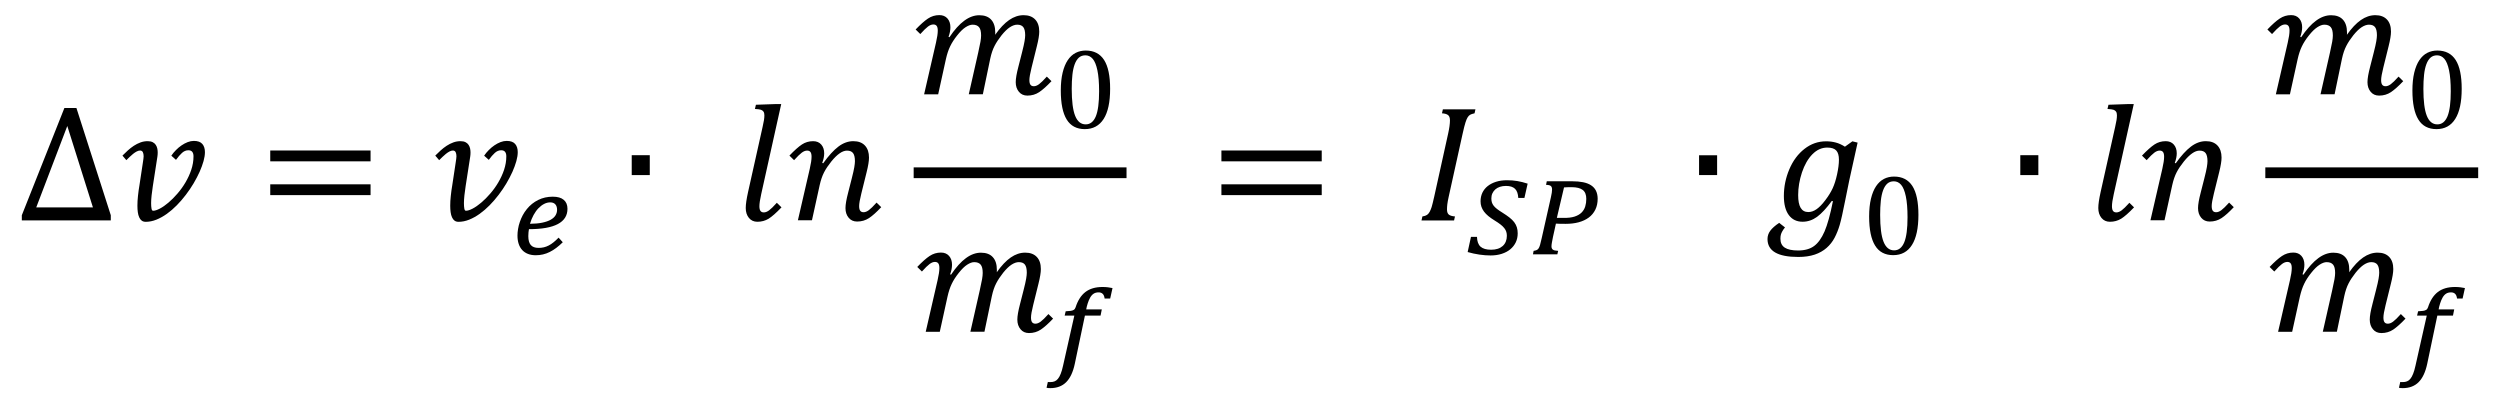 <?xml version="1.0" encoding="UTF-8"?>
<!-- Generator: Adobe Illustrator 27.4.1, SVG Export Plug-In . SVG Version: 6.00 Build 0)  -->
<svg xmlns="http://www.w3.org/2000/svg" xmlns:xlink="http://www.w3.org/1999/xlink" version="1.1" id="Layer_1" x="0px" y="0px" width="558px" height="90px" viewBox="0 0 558 90" style="enable-background:new 0 0 558 90;" xml:space="preserve">
<g>
	<path d="M4.87,49.2v-1.16l9.5-23.93h2.69l7.67,23.93v1.16H4.87z M8.09,46.29h12.65l-5.72-18.17L8.09,46.29z M32.52,49.51   c-0.35,0-0.65-0.09-0.88-0.26c-0.24-0.18-0.43-0.42-0.57-0.75c-0.15-0.32-0.25-0.7-0.31-1.14c-0.06-0.44-0.09-0.91-0.09-1.44   c0-0.69,0.04-1.43,0.13-2.22c0.08-0.79,0.19-1.58,0.33-2.38l0.76-5.03c0.05-0.29,0.09-0.57,0.12-0.83   c0.03-0.26,0.05-0.45,0.05-0.57c0-0.38-0.06-0.68-0.18-0.93c-0.12-0.24-0.33-0.36-0.62-0.36c-0.23,0-0.48,0.07-0.75,0.21   c-0.27,0.14-0.54,0.32-0.81,0.54c-0.27,0.22-0.54,0.45-0.79,0.7c-0.25,0.25-0.49,0.48-0.71,0.7l-0.87-1.02   c0.38-0.39,0.78-0.77,1.2-1.15c0.42-0.38,0.87-0.73,1.34-1.04c0.47-0.31,0.97-0.56,1.49-0.75c0.52-0.19,1.05-0.28,1.6-0.28   c0.46,0,0.84,0.08,1.13,0.23c0.29,0.15,0.52,0.35,0.68,0.6c0.16,0.25,0.28,0.52,0.34,0.82c0.06,0.3,0.09,0.59,0.09,0.88   c0,0.17-0.01,0.33-0.02,0.49c-0.01,0.16-0.03,0.3-0.05,0.44l-1.02,6.58c-0.11,0.69-0.2,1.37-0.27,2.03   c-0.07,0.66-0.11,1.24-0.11,1.75s0.03,0.92,0.09,1.24c0.06,0.32,0.18,0.47,0.35,0.47c0.4,0,0.9-0.16,1.51-0.48   c0.61-0.32,1.24-0.76,1.91-1.33c0.67-0.56,1.33-1.23,2-2c0.67-0.77,1.27-1.6,1.8-2.5c0.53-0.9,0.97-1.84,1.3-2.83   c0.33-0.99,0.5-1.99,0.5-3c0-0.44-0.09-0.77-0.28-1.01c-0.19-0.24-0.48-0.35-0.88-0.35c-0.51,0-0.98,0.2-1.41,0.59   c-0.43,0.39-0.88,0.91-1.34,1.55l-1.04-0.93c0.29-0.44,0.63-0.85,1.03-1.25c0.39-0.4,0.81-0.75,1.25-1.05   c0.44-0.3,0.9-0.55,1.37-0.73c0.47-0.18,0.93-0.27,1.38-0.27c0.87,0,1.5,0.23,1.89,0.68c0.39,0.45,0.58,1.06,0.58,1.83   c0,0.58-0.1,1.25-0.31,2c-0.21,0.75-0.5,1.54-0.87,2.38c-0.38,0.84-0.82,1.69-1.34,2.57c-0.52,0.88-1.1,1.73-1.73,2.56   c-0.63,0.83-1.3,1.61-2.02,2.34c-0.72,0.73-1.46,1.37-2.23,1.92c-0.77,0.55-1.55,0.98-2.34,1.3C34.1,49.35,33.31,49.51,32.52,49.51   z"></path>
	<g>
		<path d="M60.32,36.01v-2.42h22.39v2.42H60.32z M60.32,43.55v-2.41h22.39v2.41H60.32z"></path>
	</g>
	<path d="M102.34,49.51c-0.35,0-0.65-0.09-0.88-0.26c-0.24-0.18-0.43-0.42-0.57-0.75c-0.15-0.32-0.25-0.7-0.31-1.14   c-0.06-0.44-0.09-0.91-0.09-1.44c0-0.69,0.04-1.43,0.13-2.22c0.08-0.79,0.19-1.58,0.33-2.38l0.76-5.03   c0.05-0.29,0.09-0.57,0.12-0.83c0.03-0.26,0.05-0.45,0.05-0.57c0-0.38-0.06-0.68-0.18-0.93c-0.12-0.24-0.33-0.36-0.62-0.36   c-0.23,0-0.48,0.07-0.75,0.21c-0.27,0.14-0.54,0.32-0.81,0.54c-0.27,0.22-0.54,0.45-0.79,0.7c-0.25,0.25-0.49,0.48-0.71,0.7   l-0.87-1.02c0.38-0.39,0.78-0.77,1.2-1.15c0.42-0.38,0.87-0.73,1.34-1.04c0.47-0.31,0.97-0.56,1.49-0.75   c0.52-0.19,1.05-0.28,1.6-0.28c0.46,0,0.84,0.08,1.13,0.23c0.29,0.15,0.52,0.35,0.68,0.6c0.16,0.25,0.28,0.52,0.34,0.82   c0.06,0.3,0.09,0.59,0.09,0.88c0,0.17-0.01,0.33-0.02,0.49c-0.01,0.16-0.03,0.3-0.05,0.44l-1.02,6.58   c-0.11,0.69-0.2,1.37-0.27,2.03c-0.07,0.66-0.11,1.24-0.11,1.75s0.03,0.92,0.09,1.24c0.06,0.32,0.18,0.47,0.35,0.47   c0.4,0,0.9-0.16,1.51-0.48c0.61-0.32,1.24-0.76,1.91-1.33c0.67-0.56,1.33-1.23,2-2c0.67-0.77,1.27-1.6,1.8-2.5   c0.53-0.9,0.97-1.84,1.3-2.83c0.33-0.99,0.5-1.99,0.5-3c0-0.44-0.09-0.77-0.28-1.01c-0.19-0.24-0.48-0.35-0.88-0.35   c-0.51,0-0.98,0.2-1.41,0.59c-0.43,0.39-0.88,0.91-1.34,1.55l-1.04-0.93c0.29-0.44,0.63-0.85,1.03-1.25   c0.39-0.4,0.81-0.75,1.25-1.05c0.44-0.3,0.9-0.55,1.37-0.73c0.47-0.18,0.93-0.27,1.38-0.27c0.87,0,1.5,0.23,1.89,0.68   c0.39,0.45,0.58,1.06,0.58,1.83c0,0.58-0.1,1.25-0.31,2c-0.21,0.75-0.5,1.54-0.87,2.38c-0.38,0.84-0.82,1.69-1.34,2.57   c-0.52,0.88-1.1,1.73-1.73,2.56c-0.63,0.83-1.3,1.61-2.02,2.34c-0.72,0.73-1.46,1.37-2.23,1.92c-0.77,0.55-1.55,0.98-2.34,1.3   C103.92,49.35,103.13,49.51,102.34,49.51z"></path>
	<path d="M125.61,54.07c-0.97,0.96-1.94,1.69-2.91,2.17c-0.97,0.49-2.01,0.73-3.12,0.73c-0.65,0-1.23-0.1-1.74-0.3   c-0.51-0.2-0.93-0.48-1.28-0.86c-0.35-0.38-0.61-0.84-0.79-1.38c-0.18-0.54-0.27-1.15-0.27-1.83c0-0.48,0.04-0.97,0.13-1.49   c0.08-0.52,0.21-1.03,0.39-1.55c0.18-0.52,0.39-1.02,0.65-1.51c0.26-0.49,0.57-0.95,0.92-1.38c0.7-0.87,1.55-1.55,2.54-2.04   c0.99-0.49,2.07-0.73,3.25-0.73c1.07,0,1.89,0.23,2.44,0.7c0.56,0.47,0.84,1.13,0.84,2c0,3.03-2.87,4.55-8.6,4.55   c-0.04,0.22-0.08,0.45-0.1,0.71c-0.03,0.26-0.04,0.53-0.04,0.84c0,0.91,0.19,1.58,0.56,2c0.37,0.42,0.95,0.63,1.74,0.63   c0.41,0,0.8-0.04,1.17-0.13c0.37-0.09,0.73-0.22,1.09-0.41c0.36-0.18,0.71-0.42,1.07-0.71c0.36-0.29,0.74-0.63,1.13-1.04   L125.61,54.07z M118.29,49.95c1.06-0.01,1.98-0.09,2.74-0.25c0.77-0.16,1.39-0.38,1.88-0.65c0.49-0.28,0.85-0.6,1.08-0.98   c0.23-0.38,0.35-0.79,0.35-1.24c0-0.52-0.13-0.93-0.39-1.22c-0.26-0.29-0.64-0.44-1.13-0.44c-0.46,0-0.92,0.11-1.36,0.34   c-0.45,0.23-0.87,0.55-1.27,0.96c-0.4,0.41-0.76,0.92-1.09,1.51C118.78,48.56,118.51,49.22,118.29,49.95z"></path>
	<g>
		<path d="M145.03,34.64v4.44h-4.03v-4.44H145.03z"></path>
	</g>
	<path d="M170.21,28.34c0.15-0.64,0.25-1.15,0.31-1.54c0.06-0.38,0.09-0.74,0.09-1.06c0-0.36-0.07-0.64-0.2-0.83   c-0.13-0.19-0.32-0.32-0.57-0.41c-0.25-0.08-0.69-0.15-1.34-0.18l0.22-0.94l4.58-0.16h1.07l-4.47,20.12c-0.27,1.2-0.4,2.1-0.4,2.69   c0,0.48,0.08,0.84,0.24,1.05c0.16,0.22,0.41,0.33,0.75,0.33c0.36,0,0.75-0.15,1.16-0.45c0.41-0.3,0.99-0.86,1.74-1.7l1.04,1.02   c-1.18,1.24-2.14,2.08-2.88,2.54c-0.75,0.45-1.58,0.68-2.5,0.68c-0.79,0-1.42-0.29-1.89-0.86c-0.47-0.58-0.71-1.31-0.71-2.21   c0-0.81,0.17-1.99,0.51-3.53L170.21,28.34z M180.74,37.68c0.27-1.16,0.4-2.06,0.4-2.69c0-0.48-0.08-0.84-0.24-1.05   c-0.16-0.22-0.41-0.33-0.75-0.33c-0.38,0-0.77,0.15-1.19,0.46c-0.42,0.31-0.99,0.87-1.72,1.68l-1.04-1.02   c1.11-1.16,2.04-1.99,2.78-2.48c0.74-0.49,1.57-0.74,2.51-0.74c0.76,0,1.37,0.25,1.81,0.75c0.44,0.5,0.66,1.16,0.66,1.97   c0,0.64-0.15,1.36-0.44,2.14l0.22,0.07c1.19-1.67,2.32-2.91,3.39-3.72c1.07-0.81,2.18-1.21,3.32-1.21c1.13,0,1.99,0.32,2.6,0.97   c0.61,0.65,0.91,1.55,0.91,2.7c0,0.76-0.18,1.85-0.53,3.25l-1.18,4.76c-0.33,1.32-0.49,2.25-0.49,2.8c0,0.48,0.08,0.84,0.24,1.05   c0.16,0.22,0.41,0.33,0.75,0.33c0.36,0,0.75-0.15,1.16-0.45c0.41-0.3,0.99-0.86,1.74-1.7l1.04,1.02c-1.04,1.11-1.95,1.93-2.73,2.44   c-0.78,0.51-1.66,0.77-2.65,0.77c-0.79,0-1.42-0.28-1.89-0.85c-0.47-0.56-0.71-1.28-0.71-2.15c0-0.79,0.2-1.94,0.6-3.47l0.8-3.14   c0.29-1.14,0.48-1.98,0.57-2.53c0.09-0.55,0.14-0.99,0.14-1.33c0-0.84-0.14-1.44-0.42-1.81c-0.28-0.37-0.73-0.55-1.36-0.55   c-0.51,0-1.06,0.2-1.64,0.61c-0.59,0.41-1.21,1.02-1.87,1.84c-0.66,0.82-1.19,1.61-1.59,2.38c-0.4,0.77-0.73,1.72-0.98,2.84   l-1.73,7.87h-3.14L180.74,37.68z"></path>
	<path d="M211.91,8.31c1.11-1.66,2.22-2.89,3.33-3.7c1.1-0.81,2.22-1.21,3.34-1.21c1.16,0,2.05,0.33,2.65,0.99   c0.61,0.66,0.91,1.61,0.91,2.86v0.25c0,0.08-0.01,0.18-0.02,0.27c1.04-1.48,2.08-2.58,3.12-3.3c1.04-0.72,2.11-1.08,3.23-1.08   c1.11,0,1.97,0.32,2.58,0.96c0.61,0.64,0.91,1.54,0.91,2.71c0,0.76-0.18,1.85-0.53,3.25l-1.18,4.76c-0.33,1.32-0.49,2.25-0.49,2.8   c0,0.48,0.08,0.84,0.24,1.05c0.16,0.22,0.41,0.33,0.75,0.33c0.36,0,0.75-0.15,1.16-0.45c0.41-0.3,0.99-0.86,1.74-1.7l1.04,1.02   c-1.04,1.1-1.95,1.91-2.73,2.44c-0.78,0.52-1.66,0.78-2.65,0.78c-0.79,0-1.42-0.28-1.89-0.85c-0.47-0.56-0.71-1.28-0.71-2.15   c0-0.79,0.2-1.94,0.6-3.47l0.8-3.14c0.29-1.14,0.48-1.98,0.57-2.53c0.09-0.55,0.14-0.99,0.14-1.33c0-0.84-0.14-1.44-0.42-1.81   c-0.28-0.37-0.73-0.55-1.36-0.55c-0.51,0-1.05,0.19-1.64,0.57c-0.58,0.38-1.19,0.98-1.84,1.78c-0.64,0.81-1.17,1.6-1.57,2.38   c-0.41,0.78-0.73,1.74-0.97,2.86l-1.65,7.94h-3.14l2.09-9.23c0.25-1.13,0.43-1.96,0.52-2.5c0.09-0.54,0.14-1,0.14-1.39   c0-0.87-0.15-1.49-0.46-1.86c-0.31-0.37-0.79-0.55-1.44-0.55c-0.46,0-0.98,0.19-1.57,0.57c-0.59,0.38-1.21,0.99-1.88,1.84   c-0.67,0.84-1.19,1.65-1.56,2.43c-0.38,0.78-0.69,1.72-0.94,2.83l-1.73,7.87h-3.14l2.65-11.52c0.27-1.16,0.4-2.06,0.4-2.69   c0-0.48-0.08-0.84-0.24-1.05c-0.16-0.22-0.41-0.33-0.75-0.33c-0.38,0-0.77,0.15-1.19,0.46c-0.42,0.31-0.99,0.87-1.72,1.68   l-1.04-1.02c1.07-1.11,1.98-1.93,2.75-2.44c0.77-0.51,1.61-0.77,2.54-0.77c0.76,0,1.37,0.25,1.81,0.75   c0.44,0.5,0.66,1.16,0.66,1.97c0,0.67-0.14,1.38-0.42,2.13L211.91,8.31z"></path>
	<g>
		<path d="M242.13,28.82c-1.81,0-3.16-0.71-4.04-2.14s-1.32-3.58-1.32-6.48c0-1.54,0.14-2.87,0.41-3.99    c0.27-1.12,0.65-2.05,1.14-2.78c0.49-0.73,1.08-1.28,1.77-1.63c0.69-0.35,1.44-0.52,2.25-0.52c1.83,0,3.2,0.71,4.1,2.12    c0.9,1.42,1.34,3.56,1.34,6.42c0,2.96-0.48,5.21-1.44,6.72C245.37,28.06,243.97,28.82,242.13,28.82z M239.21,19.83    c0,2.73,0.25,4.73,0.76,6.01c0.51,1.28,1.29,1.92,2.36,1.92c1.01,0,1.76-0.6,2.26-1.8c0.49-1.2,0.73-3.06,0.73-5.58    c0-1.93-0.13-3.49-0.38-4.68c-0.25-1.19-0.6-2.05-1.05-2.57c-0.45-0.52-0.99-0.78-1.63-0.78c-0.58,0-1.06,0.17-1.45,0.51    c-0.39,0.35-0.7,0.84-0.94,1.49c-0.24,0.64-0.41,1.43-0.51,2.35C239.26,17.62,239.21,18.66,239.21,19.83z"></path>
	</g>
	<path d="M212.27,61.31c1.11-1.66,2.22-2.89,3.33-3.7c1.1-0.81,2.22-1.21,3.34-1.21c1.16,0,2.05,0.33,2.65,0.99   c0.61,0.66,0.91,1.61,0.91,2.86v0.25c0,0.08-0.01,0.18-0.02,0.27c1.04-1.48,2.08-2.58,3.12-3.3c1.04-0.72,2.11-1.08,3.23-1.08   c1.11,0,1.97,0.32,2.58,0.96c0.61,0.64,0.91,1.54,0.91,2.71c0,0.76-0.18,1.85-0.53,3.25l-1.18,4.76c-0.33,1.32-0.49,2.25-0.49,2.8   c0,0.48,0.08,0.84,0.24,1.05c0.16,0.22,0.41,0.33,0.75,0.33c0.36,0,0.75-0.15,1.16-0.45c0.41-0.3,0.99-0.86,1.74-1.7l1.04,1.02   c-1.04,1.1-1.95,1.91-2.73,2.44c-0.78,0.52-1.66,0.78-2.65,0.78c-0.79,0-1.42-0.28-1.89-0.85c-0.47-0.56-0.71-1.28-0.71-2.15   c0-0.79,0.2-1.94,0.6-3.47l0.8-3.14c0.29-1.14,0.48-1.98,0.57-2.53c0.09-0.55,0.14-0.99,0.14-1.33c0-0.84-0.14-1.44-0.42-1.81   c-0.28-0.37-0.73-0.55-1.36-0.55c-0.51,0-1.05,0.19-1.64,0.57c-0.58,0.38-1.19,0.98-1.84,1.78c-0.64,0.81-1.17,1.6-1.57,2.38   c-0.41,0.78-0.73,1.74-0.97,2.86l-1.65,7.94h-3.14l2.09-9.23c0.25-1.13,0.43-1.96,0.52-2.5c0.09-0.54,0.14-1,0.14-1.39   c0-0.87-0.15-1.49-0.46-1.86c-0.31-0.37-0.79-0.55-1.44-0.55c-0.46,0-0.98,0.19-1.57,0.57c-0.59,0.38-1.21,0.99-1.88,1.84   c-0.67,0.84-1.19,1.65-1.56,2.43c-0.38,0.78-0.69,1.72-0.94,2.83l-1.73,7.87h-3.14l2.65-11.52c0.27-1.16,0.4-2.06,0.4-2.69   c0-0.48-0.08-0.84-0.24-1.05c-0.16-0.22-0.41-0.33-0.75-0.33c-0.38,0-0.77,0.15-1.19,0.46c-0.42,0.31-0.99,0.87-1.72,1.68   l-1.04-1.02c1.07-1.11,1.98-1.93,2.75-2.44c0.77-0.51,1.61-0.77,2.54-0.77c0.76,0,1.37,0.25,1.81,0.75   c0.44,0.5,0.66,1.16,0.66,1.97c0,0.67-0.14,1.38-0.42,2.13L212.27,61.31z"></path>
	<path d="M239.89,81.22c-0.39,1.83-1.03,3.19-1.92,4.08c-0.88,0.88-2.06,1.33-3.54,1.33c-0.39,0-0.67-0.03-0.84-0.08   c0.05-0.21,0.1-0.43,0.14-0.65c0.04-0.22,0.09-0.44,0.15-0.65c0.05,0.02,0.12,0.03,0.21,0.03c0.09,0,0.22,0,0.39,0   c0.33,0,0.63-0.05,0.9-0.16c0.27-0.1,0.52-0.29,0.75-0.57c0.23-0.27,0.43-0.64,0.62-1.12c0.19-0.47,0.37-1.08,0.53-1.83l2.51-11.15   h-2.16l0.23-0.97c0.46-0.03,0.83-0.05,1.1-0.09c0.27-0.03,0.5-0.11,0.69-0.22c0.19-0.11,0.33-0.3,0.42-0.57   c0.49-1.53,1.22-2.67,2.19-3.42c0.98-0.75,2.25-1.12,3.81-1.12c0.46,0,0.87,0.02,1.22,0.07c0.35,0.05,0.69,0.1,1.02,0.17   l-0.52,2.34h-1.24c-0.06-0.48-0.2-0.83-0.43-1.05c-0.23-0.22-0.53-0.33-0.9-0.33c-0.44,0-0.8,0.09-1.1,0.28   c-0.3,0.19-0.56,0.47-0.78,0.85c-0.22,0.38-0.41,0.83-0.57,1.34c-0.16,0.51-0.27,0.95-0.33,1.33h3.48l-0.28,1.39h-3.49   L239.89,81.22z"></path>
	<rect x="203.93" y="37.36" width="47.51" height="2.4"></rect>
	<g>
		<path d="M272.62,36.01v-2.42h22.39v2.42H272.62z M272.62,43.55v-2.41h22.39v2.41H272.62z"></path>
	</g>
	<path d="M323.35,43.91c-0.16,0.71-0.26,1.28-0.31,1.7c-0.05,0.42-0.07,0.8-0.07,1.14c0,0.55,0.14,0.93,0.41,1.15   c0.27,0.22,0.73,0.36,1.37,0.41l-0.2,0.89h-7.27l0.2-0.89c0.46-0.07,0.81-0.19,1.04-0.35c0.23-0.16,0.42-0.39,0.58-0.68   c0.16-0.29,0.3-0.65,0.44-1.06c0.13-0.42,0.33-1.23,0.6-2.43l3.09-13.99c0.27-1.21,0.4-2.19,0.4-2.93c0-0.57-0.14-0.97-0.43-1.19   c-0.28-0.22-0.74-0.35-1.35-0.39l0.2-0.89h7.27l-0.2,0.89c-0.46,0.1-0.79,0.21-0.99,0.33c-0.2,0.12-0.38,0.3-0.54,0.55   c-0.16,0.24-0.32,0.62-0.49,1.14c-0.17,0.52-0.38,1.35-0.64,2.52L323.35,43.91z"></path>
	<path d="M329.66,52.87c0.03,1,0.29,1.73,0.8,2.19c0.51,0.45,1.3,0.68,2.36,0.68c0.54,0,1.03-0.07,1.47-0.21   c0.44-0.14,0.8-0.35,1.11-0.62c0.3-0.27,0.53-0.59,0.69-0.98c0.16-0.39,0.24-0.82,0.24-1.29c0-0.33-0.04-0.64-0.13-0.91   c-0.08-0.27-0.23-0.54-0.44-0.81c-0.21-0.27-0.49-0.54-0.85-0.82c-0.36-0.28-0.8-0.58-1.33-0.9c-0.53-0.33-0.99-0.65-1.38-0.97   c-0.39-0.32-0.71-0.66-0.97-1c-0.26-0.35-0.45-0.71-0.58-1.09c-0.13-0.38-0.19-0.78-0.19-1.21c0-0.7,0.14-1.34,0.41-1.92   c0.28-0.57,0.67-1.07,1.19-1.48c0.52-0.41,1.14-0.73,1.87-0.96c0.73-0.23,1.55-0.34,2.44-0.34c0.8,0,1.56,0.06,2.29,0.18   c0.73,0.12,1.5,0.32,2.31,0.58l-0.72,3.19h-1.37c-0.03-0.47-0.1-0.87-0.22-1.21c-0.12-0.34-0.29-0.62-0.51-0.83   c-0.22-0.21-0.49-0.37-0.83-0.48c-0.34-0.1-0.73-0.16-1.19-0.16c-0.49,0-0.94,0.07-1.34,0.2c-0.4,0.13-0.75,0.32-1.03,0.57   c-0.28,0.25-0.5,0.54-0.66,0.89c-0.16,0.35-0.23,0.73-0.23,1.14c0,0.31,0.04,0.59,0.11,0.85c0.08,0.26,0.21,0.51,0.39,0.75   c0.18,0.24,0.44,0.49,0.76,0.74c0.32,0.25,0.73,0.53,1.22,0.83c0.6,0.38,1.12,0.73,1.55,1.07c0.43,0.34,0.78,0.68,1.06,1.04   c0.27,0.36,0.47,0.74,0.6,1.15c0.13,0.41,0.19,0.86,0.19,1.36c0,0.73-0.14,1.39-0.43,2c-0.29,0.6-0.7,1.12-1.23,1.56   c-0.53,0.44-1.17,0.77-1.91,1.01s-1.57,0.36-2.48,0.36c-0.77,0-1.6-0.06-2.49-0.19c-0.89-0.13-1.76-0.32-2.63-0.57l0.74-3.39   H329.66z M345.24,40.46h5.68c0.9,0,1.71,0.07,2.41,0.21c0.7,0.14,1.29,0.36,1.77,0.67c0.48,0.31,0.85,0.7,1.1,1.19   c0.25,0.49,0.39,1.09,0.4,1.8c0,0.93-0.17,1.75-0.52,2.46c-0.35,0.71-0.84,1.3-1.46,1.76c-0.63,0.47-1.38,0.82-2.26,1.06   c-0.88,0.24-1.85,0.35-2.91,0.35c-0.46,0-0.88,0-1.24-0.01c-0.37-0.01-0.68-0.02-0.93-0.04c-0.09,0.44-0.2,0.91-0.31,1.42   c-0.12,0.51-0.23,1-0.33,1.48c-0.1,0.47-0.18,0.9-0.25,1.29c-0.07,0.39-0.1,0.68-0.1,0.87c0,0.17,0.02,0.31,0.07,0.43   c0.05,0.12,0.12,0.22,0.23,0.31c0.1,0.08,0.25,0.15,0.45,0.19c0.19,0.04,0.44,0.07,0.74,0.09l-0.18,0.77h-5.44l0.14-0.77   c0.26-0.04,0.47-0.09,0.64-0.16c0.17-0.06,0.32-0.18,0.45-0.36c0.13-0.18,0.25-0.45,0.35-0.81c0.1-0.36,0.23-0.86,0.37-1.51   l2.06-9.16c0.08-0.37,0.15-0.7,0.19-0.98c0.04-0.28,0.06-0.52,0.06-0.7c0-0.38-0.09-0.64-0.28-0.8c-0.19-0.16-0.54-0.24-1.06-0.25   L345.24,40.46z M349.01,48.63c0.98,0.02,1.79-0.08,2.44-0.29c0.64-0.21,1.16-0.51,1.55-0.89c0.39-0.39,0.66-0.84,0.82-1.36   c0.16-0.52,0.24-1.08,0.24-1.7c0-0.91-0.26-1.58-0.79-1.99c-0.53-0.41-1.36-0.62-2.49-0.62c-0.3,0-0.59,0-0.87,0.01   c-0.28,0.01-0.55,0.02-0.82,0.04l-1.6,6.8H349.01z"></path>
	<path d="M383.26,34.65v4.43h-4.03v-4.43H383.26z M398.41,50.76c-0.23,0.28-0.42,0.55-0.58,0.83c-0.16,0.27-0.27,0.54-0.34,0.79   c-0.07,0.25-0.1,0.56-0.1,0.91c0,0.91,0.33,1.57,0.98,1.99c0.65,0.42,1.64,0.63,2.96,0.63c1.49,0,2.69-0.34,3.59-1.01   c0.9-0.67,1.67-1.75,2.32-3.24c0.64-1.49,1.27-3.74,1.87-6.76l-0.25-0.05c-1.18,1.61-2.27,2.79-3.27,3.53   c-1.01,0.74-2.09,1.11-3.25,1.11c-1.32,0-2.35-0.5-3.08-1.49c-0.73-0.99-1.1-2.41-1.1-4.25c0-2.07,0.41-4.06,1.22-5.97   c0.81-1.91,1.94-3.43,3.38-4.55c1.44-1.13,3.05-1.69,4.82-1.69c0.76,0,1.48,0.09,2.16,0.27c0.68,0.18,1.36,0.49,2.05,0.93l1.67-1.2   l1.16,0.29l-1.87,8.47c-0.13,0.59-0.44,2.09-0.91,4.49c-0.5,2.54-0.9,4.34-1.21,5.4c-0.31,1.05-0.69,2.01-1.15,2.88   c-0.46,0.87-1.05,1.62-1.78,2.26c-0.73,0.64-1.61,1.14-2.64,1.49c-1.04,0.35-2.26,0.53-3.68,0.53c-4.58,0-6.87-1.33-6.87-4   c0-0.68,0.21-1.3,0.62-1.85c0.41-0.56,1.07-1.14,1.98-1.76L398.41,50.76z M403.62,47.33c0.62,0,1.23-0.21,1.84-0.64   c0.61-0.42,1.27-1.1,1.96-2.02c0.7-0.92,1.24-1.8,1.63-2.64c0.39-0.84,0.72-1.88,0.99-3.13c0.27-1.25,0.41-2.33,0.41-3.25   c0-0.94-0.2-1.63-0.6-2.06c-0.4-0.43-1.07-0.65-2-0.65c-1.24,0-2.34,0.5-3.33,1.5c-0.98,1-1.75,2.35-2.32,4.04   c-0.56,1.7-0.85,3.39-0.85,5.07c0,1.26,0.18,2.2,0.55,2.83C402.28,47.02,402.85,47.33,403.62,47.33z"></path>
	<g>
		<path d="M422.56,56.95c-1.81,0-3.16-0.71-4.04-2.14c-0.88-1.42-1.33-3.58-1.33-6.48c0-1.54,0.14-2.87,0.41-3.99    c0.27-1.12,0.65-2.05,1.14-2.78c0.49-0.73,1.08-1.28,1.76-1.63c0.69-0.35,1.44-0.52,2.25-0.52c1.83,0,3.2,0.71,4.1,2.12    c0.9,1.42,1.34,3.56,1.34,6.42c0,2.96-0.48,5.21-1.44,6.72C425.8,56.19,424.4,56.95,422.56,56.95z M419.65,47.95    c0,2.73,0.25,4.73,0.76,6.01c0.51,1.28,1.29,1.92,2.36,1.92c1.01,0,1.76-0.6,2.26-1.8c0.49-1.2,0.73-3.06,0.73-5.58    c0-1.93-0.13-3.49-0.38-4.68c-0.25-1.19-0.6-2.05-1.05-2.57c-0.45-0.52-0.99-0.78-1.63-0.78c-0.58,0-1.06,0.17-1.45,0.51    c-0.39,0.35-0.7,0.84-0.94,1.49c-0.24,0.64-0.41,1.43-0.51,2.35C419.7,45.75,419.65,46.79,419.65,47.95z"></path>
	</g>
	<g>
		<path d="M454.96,34.64v4.44h-4.03v-4.44H454.96z"></path>
	</g>
	<path d="M472.1,28.34c0.15-0.64,0.25-1.15,0.31-1.54c0.06-0.38,0.09-0.74,0.09-1.06c0-0.36-0.07-0.64-0.2-0.83   c-0.13-0.19-0.32-0.32-0.57-0.41c-0.25-0.08-0.69-0.15-1.34-0.18l0.22-0.94l4.58-0.16h1.07l-4.47,20.12c-0.27,1.2-0.4,2.1-0.4,2.69   c0,0.48,0.08,0.84,0.24,1.05c0.16,0.22,0.41,0.33,0.75,0.33c0.36,0,0.75-0.15,1.16-0.45c0.41-0.3,0.99-0.86,1.74-1.7l1.04,1.02   c-1.18,1.24-2.14,2.08-2.88,2.54c-0.75,0.45-1.58,0.68-2.5,0.68c-0.79,0-1.42-0.29-1.89-0.86c-0.47-0.58-0.71-1.31-0.71-2.21   c0-0.81,0.17-1.99,0.51-3.53L472.1,28.34z M482.63,37.68c0.27-1.16,0.4-2.06,0.4-2.69c0-0.48-0.08-0.84-0.24-1.05   c-0.16-0.22-0.41-0.33-0.75-0.33c-0.38,0-0.77,0.15-1.19,0.46c-0.42,0.31-0.99,0.87-1.72,1.68l-1.04-1.02   c1.11-1.16,2.04-1.99,2.78-2.48c0.74-0.49,1.57-0.74,2.51-0.74c0.76,0,1.37,0.25,1.81,0.75c0.44,0.5,0.66,1.16,0.66,1.97   c0,0.64-0.15,1.36-0.44,2.14l0.22,0.07c1.19-1.67,2.32-2.91,3.39-3.72c1.07-0.81,2.18-1.21,3.32-1.21c1.13,0,1.99,0.32,2.6,0.97   c0.61,0.65,0.91,1.55,0.91,2.7c0,0.76-0.18,1.85-0.53,3.25l-1.18,4.76c-0.33,1.32-0.49,2.25-0.49,2.8c0,0.48,0.08,0.84,0.24,1.05   c0.16,0.22,0.41,0.33,0.75,0.33c0.36,0,0.75-0.15,1.16-0.45c0.41-0.3,0.99-0.86,1.74-1.7l1.04,1.02c-1.04,1.11-1.95,1.93-2.73,2.44   c-0.78,0.51-1.66,0.77-2.65,0.77c-0.79,0-1.42-0.28-1.89-0.85c-0.47-0.56-0.71-1.28-0.71-2.15c0-0.79,0.2-1.94,0.6-3.47l0.8-3.14   c0.29-1.14,0.48-1.98,0.57-2.53s0.14-0.99,0.14-1.33c0-0.84-0.14-1.44-0.42-1.81c-0.28-0.37-0.73-0.55-1.36-0.55   c-0.51,0-1.06,0.2-1.64,0.61c-0.59,0.41-1.21,1.02-1.87,1.84c-0.66,0.82-1.19,1.61-1.59,2.38c-0.4,0.77-0.73,1.72-0.98,2.84   l-1.73,7.87h-3.14L482.63,37.68z"></path>
	<path d="M513.62,8.31c1.11-1.66,2.22-2.89,3.33-3.7c1.1-0.81,2.22-1.21,3.34-1.21c1.16,0,2.05,0.33,2.65,0.99   c0.61,0.66,0.91,1.61,0.91,2.86v0.25c0,0.08-0.01,0.18-0.02,0.27c1.04-1.48,2.08-2.58,3.12-3.3c1.04-0.72,2.11-1.08,3.23-1.08   c1.11,0,1.97,0.32,2.58,0.96c0.61,0.64,0.91,1.54,0.91,2.71c0,0.76-0.18,1.85-0.53,3.25l-1.18,4.76c-0.33,1.32-0.49,2.25-0.49,2.8   c0,0.48,0.08,0.84,0.24,1.05c0.16,0.22,0.41,0.33,0.75,0.33c0.36,0,0.75-0.15,1.16-0.45c0.41-0.3,0.99-0.86,1.74-1.7l1.04,1.02   c-1.04,1.1-1.95,1.91-2.73,2.44c-0.78,0.52-1.66,0.78-2.65,0.78c-0.79,0-1.42-0.28-1.89-0.85c-0.47-0.56-0.71-1.28-0.71-2.15   c0-0.79,0.2-1.94,0.6-3.47l0.8-3.14c0.29-1.14,0.48-1.98,0.57-2.53c0.09-0.55,0.14-0.99,0.14-1.33c0-0.84-0.14-1.44-0.42-1.81   c-0.28-0.37-0.73-0.55-1.36-0.55c-0.51,0-1.05,0.19-1.64,0.57c-0.58,0.38-1.19,0.98-1.84,1.78c-0.64,0.81-1.17,1.6-1.57,2.38   c-0.41,0.78-0.73,1.74-0.97,2.86l-1.65,7.94h-3.14l2.09-9.23c0.25-1.13,0.43-1.96,0.52-2.5c0.09-0.54,0.14-1,0.14-1.39   c0-0.87-0.15-1.49-0.46-1.86c-0.31-0.37-0.79-0.55-1.44-0.55c-0.46,0-0.98,0.19-1.57,0.57c-0.59,0.38-1.21,0.99-1.88,1.84   c-0.67,0.84-1.19,1.65-1.56,2.43c-0.38,0.78-0.69,1.72-0.94,2.83l-1.73,7.87h-3.14l2.65-11.52c0.27-1.16,0.4-2.06,0.4-2.69   c0-0.48-0.08-0.84-0.24-1.05c-0.16-0.22-0.41-0.33-0.75-0.33c-0.38,0-0.77,0.15-1.19,0.46c-0.42,0.31-0.99,0.87-1.72,1.68   l-1.04-1.02c1.07-1.11,1.98-1.93,2.75-2.44c0.77-0.51,1.61-0.77,2.54-0.77c0.76,0,1.37,0.25,1.81,0.75   c0.44,0.5,0.66,1.16,0.66,1.97c0,0.67-0.14,1.38-0.42,2.13L513.62,8.31z"></path>
	<g>
		<path d="M543.82,28.82c-1.81,0-3.16-0.71-4.04-2.14c-0.88-1.42-1.33-3.58-1.33-6.48c0-1.54,0.14-2.87,0.41-3.99    c0.27-1.12,0.65-2.05,1.14-2.78c0.49-0.73,1.08-1.28,1.76-1.63c0.69-0.35,1.44-0.52,2.25-0.52c1.83,0,3.2,0.71,4.1,2.12    s1.34,3.56,1.34,6.42c0,2.96-0.48,5.21-1.44,6.72C547.06,28.06,545.66,28.82,543.82,28.82z M540.9,19.83    c0,2.73,0.25,4.73,0.76,6.01c0.51,1.28,1.29,1.92,2.36,1.92c1.01,0,1.76-0.6,2.26-1.8c0.49-1.2,0.73-3.06,0.73-5.58    c0-1.93-0.13-3.49-0.38-4.68c-0.25-1.19-0.6-2.05-1.05-2.57c-0.45-0.52-0.99-0.78-1.63-0.78c-0.58,0-1.06,0.17-1.45,0.51    c-0.39,0.35-0.7,0.84-0.94,1.49c-0.24,0.64-0.41,1.43-0.51,2.35C540.95,17.62,540.9,18.66,540.9,19.83z"></path>
	</g>
	<path d="M514.13,61.31c1.11-1.66,2.22-2.89,3.33-3.7c1.1-0.81,2.22-1.21,3.34-1.21c1.16,0,2.05,0.33,2.65,0.99   c0.61,0.66,0.91,1.61,0.91,2.86v0.25c0,0.08-0.01,0.18-0.02,0.27c1.04-1.48,2.08-2.58,3.12-3.3c1.04-0.72,2.11-1.08,3.23-1.08   c1.11,0,1.97,0.32,2.58,0.96c0.61,0.64,0.91,1.54,0.91,2.71c0,0.76-0.18,1.85-0.53,3.25l-1.18,4.76c-0.33,1.32-0.49,2.25-0.49,2.8   c0,0.48,0.08,0.84,0.24,1.05c0.16,0.22,0.41,0.33,0.75,0.33c0.36,0,0.75-0.15,1.16-0.45c0.41-0.3,0.99-0.86,1.74-1.7l1.04,1.02   c-1.04,1.1-1.95,1.91-2.73,2.44c-0.78,0.52-1.66,0.78-2.65,0.78c-0.79,0-1.42-0.28-1.89-0.85c-0.47-0.56-0.71-1.28-0.71-2.15   c0-0.79,0.2-1.94,0.6-3.47l0.8-3.14c0.29-1.14,0.48-1.98,0.57-2.53c0.09-0.55,0.14-0.99,0.14-1.33c0-0.84-0.14-1.44-0.42-1.81   c-0.28-0.37-0.73-0.55-1.36-0.55c-0.51,0-1.05,0.19-1.64,0.57c-0.58,0.38-1.19,0.98-1.84,1.78c-0.64,0.81-1.17,1.6-1.57,2.38   c-0.41,0.78-0.73,1.74-0.97,2.86l-1.65,7.94h-3.14l2.09-9.23c0.25-1.13,0.43-1.96,0.52-2.5c0.09-0.54,0.14-1,0.14-1.39   c0-0.87-0.15-1.49-0.46-1.86c-0.31-0.37-0.79-0.55-1.44-0.55c-0.46,0-0.98,0.19-1.57,0.57c-0.59,0.38-1.21,0.99-1.88,1.84   c-0.67,0.84-1.19,1.65-1.56,2.43c-0.38,0.78-0.69,1.72-0.95,2.83l-1.73,7.87h-3.14l2.65-11.52c0.27-1.16,0.4-2.06,0.4-2.69   c0-0.48-0.08-0.84-0.24-1.05c-0.16-0.22-0.41-0.33-0.75-0.33c-0.38,0-0.77,0.15-1.19,0.46c-0.42,0.31-0.99,0.87-1.72,1.68   l-1.04-1.02c1.07-1.11,1.98-1.93,2.75-2.44c0.77-0.51,1.61-0.77,2.54-0.77c0.76,0,1.37,0.25,1.81,0.75   c0.44,0.5,0.66,1.16,0.66,1.97c0,0.67-0.14,1.38-0.42,2.13L514.13,61.31z"></path>
	<path d="M541.75,81.22c-0.39,1.83-1.03,3.19-1.92,4.08c-0.88,0.88-2.06,1.33-3.54,1.33c-0.39,0-0.67-0.03-0.84-0.08   c0.05-0.21,0.1-0.43,0.14-0.65c0.04-0.22,0.09-0.44,0.15-0.65c0.05,0.02,0.12,0.03,0.21,0.03c0.09,0,0.22,0,0.39,0   c0.33,0,0.63-0.05,0.9-0.16c0.27-0.1,0.52-0.29,0.75-0.57c0.23-0.27,0.43-0.64,0.62-1.12c0.19-0.47,0.37-1.08,0.53-1.83l2.51-11.15   h-2.16l0.23-0.97c0.46-0.03,0.83-0.05,1.1-0.09c0.27-0.03,0.5-0.11,0.69-0.22c0.19-0.11,0.33-0.3,0.42-0.57   c0.49-1.53,1.22-2.67,2.19-3.42c0.98-0.75,2.25-1.12,3.81-1.12c0.46,0,0.87,0.02,1.22,0.07c0.35,0.05,0.69,0.1,1.02,0.17   l-0.52,2.34h-1.24c-0.06-0.48-0.2-0.83-0.43-1.05c-0.23-0.22-0.53-0.33-0.9-0.33c-0.44,0-0.8,0.09-1.1,0.28   c-0.3,0.19-0.56,0.47-0.78,0.85c-0.22,0.38-0.41,0.83-0.57,1.34c-0.16,0.51-0.27,0.95-0.33,1.33h3.48l-0.28,1.39h-3.49   L541.75,81.22z"></path>
	<rect x="505.62" y="37.36" width="47.51" height="2.4"></rect>
</g>
</svg>
